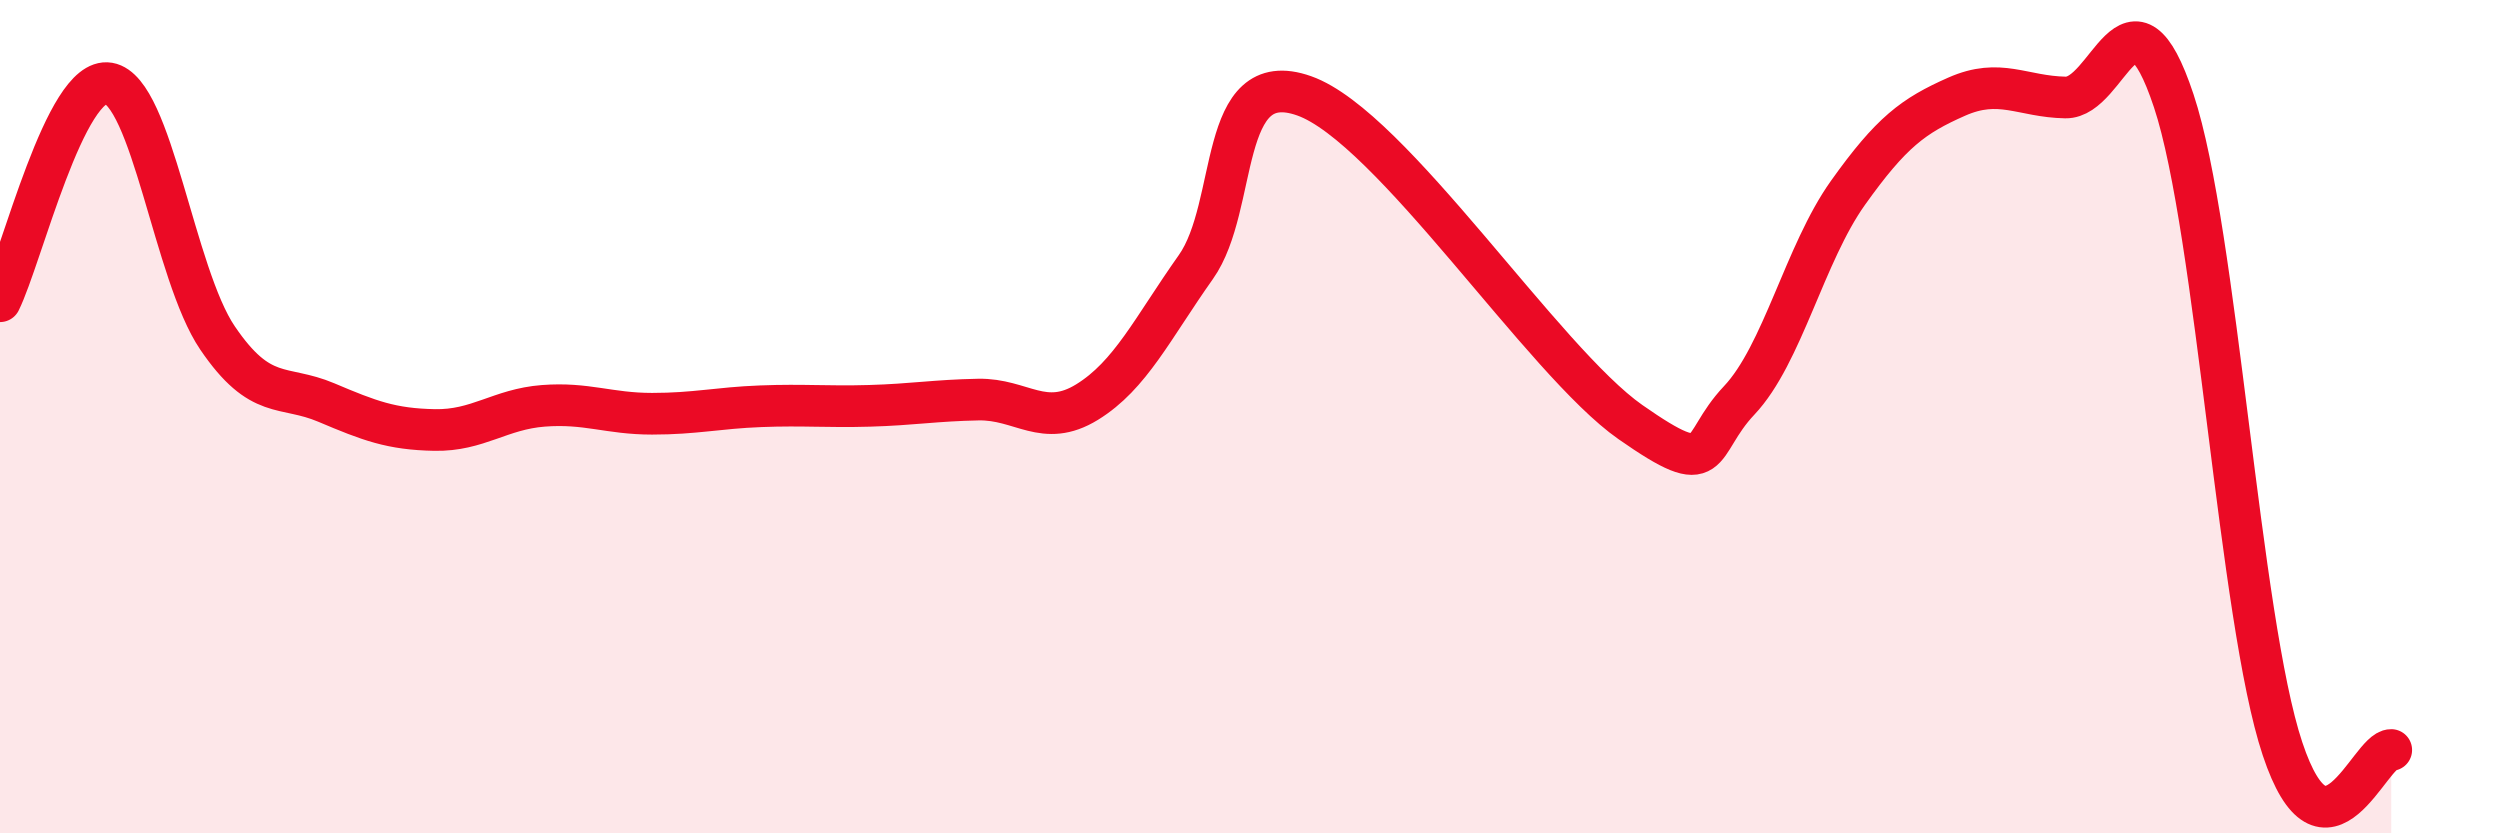 
    <svg width="60" height="20" viewBox="0 0 60 20" xmlns="http://www.w3.org/2000/svg">
      <path
        d="M 0,7.23 C 0.52,6.18 1.57,1.82 2.61,2 C 3.65,2.18 4.18,6.58 5.22,8.11 C 6.26,9.64 6.79,9.22 7.83,9.66 C 8.87,10.1 9.39,10.3 10.43,10.32 C 11.47,10.34 12,9.82 13.04,9.74 C 14.08,9.66 14.61,9.93 15.65,9.93 C 16.69,9.93 17.22,9.79 18.26,9.75 C 19.3,9.71 19.83,9.77 20.87,9.74 C 21.91,9.71 22.44,9.61 23.48,9.59 C 24.52,9.57 25.05,10.29 26.09,9.65 C 27.13,9.01 27.66,7.88 28.7,6.41 C 29.74,4.94 29.21,1.56 31.3,2.3 C 33.39,3.04 37.04,8.67 39.13,10.13 C 41.22,11.59 40.7,10.71 41.74,9.61 C 42.78,8.51 43.31,6.09 44.35,4.63 C 45.39,3.17 45.92,2.78 46.96,2.32 C 48,1.86 48.53,2.32 49.57,2.34 C 50.61,2.36 51.13,-0.71 52.17,2.42 C 53.21,5.55 53.74,14.85 54.78,17.97 C 55.82,21.09 56.87,17.99 57.39,18L57.39 20L0 20Z"
        fill="#EB0A25"
        opacity="0.1"
        stroke-linecap="round"
        stroke-linejoin="round"
      />
      <path
        d="M 0,7.23 C 0.52,6.18 1.57,1.82 2.61,2 C 3.65,2.18 4.18,6.58 5.22,8.11 C 6.26,9.64 6.79,9.22 7.83,9.66 C 8.87,10.1 9.39,10.3 10.43,10.32 C 11.47,10.34 12,9.82 13.04,9.74 C 14.08,9.66 14.61,9.93 15.65,9.93 C 16.69,9.93 17.22,9.79 18.26,9.75 C 19.3,9.71 19.83,9.77 20.87,9.74 C 21.91,9.71 22.44,9.61 23.48,9.59 C 24.52,9.57 25.05,10.29 26.09,9.65 C 27.13,9.01 27.66,7.88 28.7,6.41 C 29.74,4.94 29.21,1.56 31.3,2.3 C 33.39,3.04 37.04,8.67 39.13,10.13 C 41.22,11.59 40.7,10.71 41.74,9.61 C 42.78,8.51 43.31,6.09 44.35,4.63 C 45.39,3.17 45.92,2.78 46.96,2.32 C 48,1.86 48.53,2.32 49.57,2.34 C 50.61,2.36 51.13,-0.71 52.17,2.42 C 53.21,5.55 53.74,14.85 54.78,17.97 C 55.82,21.09 56.87,17.99 57.39,18"
        stroke="#EB0A25"
        stroke-width="1"
        fill="none"
        stroke-linecap="round"
        stroke-linejoin="round"
      />
    </svg>
  